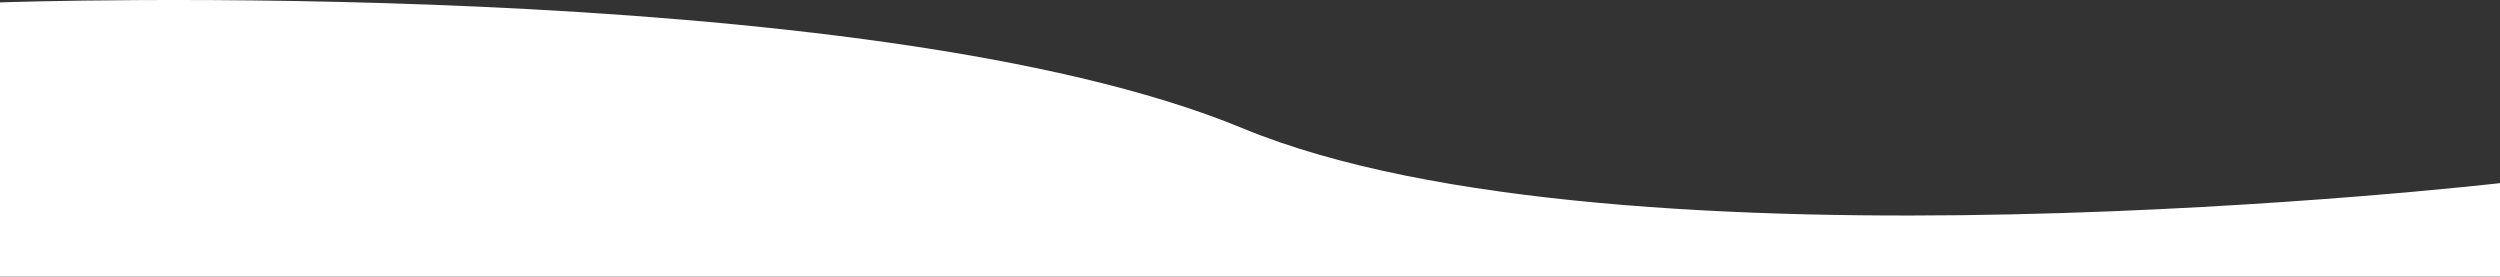 <svg xmlns="http://www.w3.org/2000/svg" id="Layer_2" data-name="Layer 2" viewBox="0 0 2086.71 230.81"><rect x="0" y="0" width="2086.71" height="230.81" fill="#333333" stroke="none"/><defs><style>      .cls-1 {        fill: #fff;        stroke-width: 0px;      }    </style></defs><g id="Layer_1-2" data-name="Layer 1"><path class="cls-1" d="M2086.71,152.85s-734.17,84.75-1049.42-45.76S0,2,0,2v228.81h2086.71v-77.97Z"></path></g></svg>